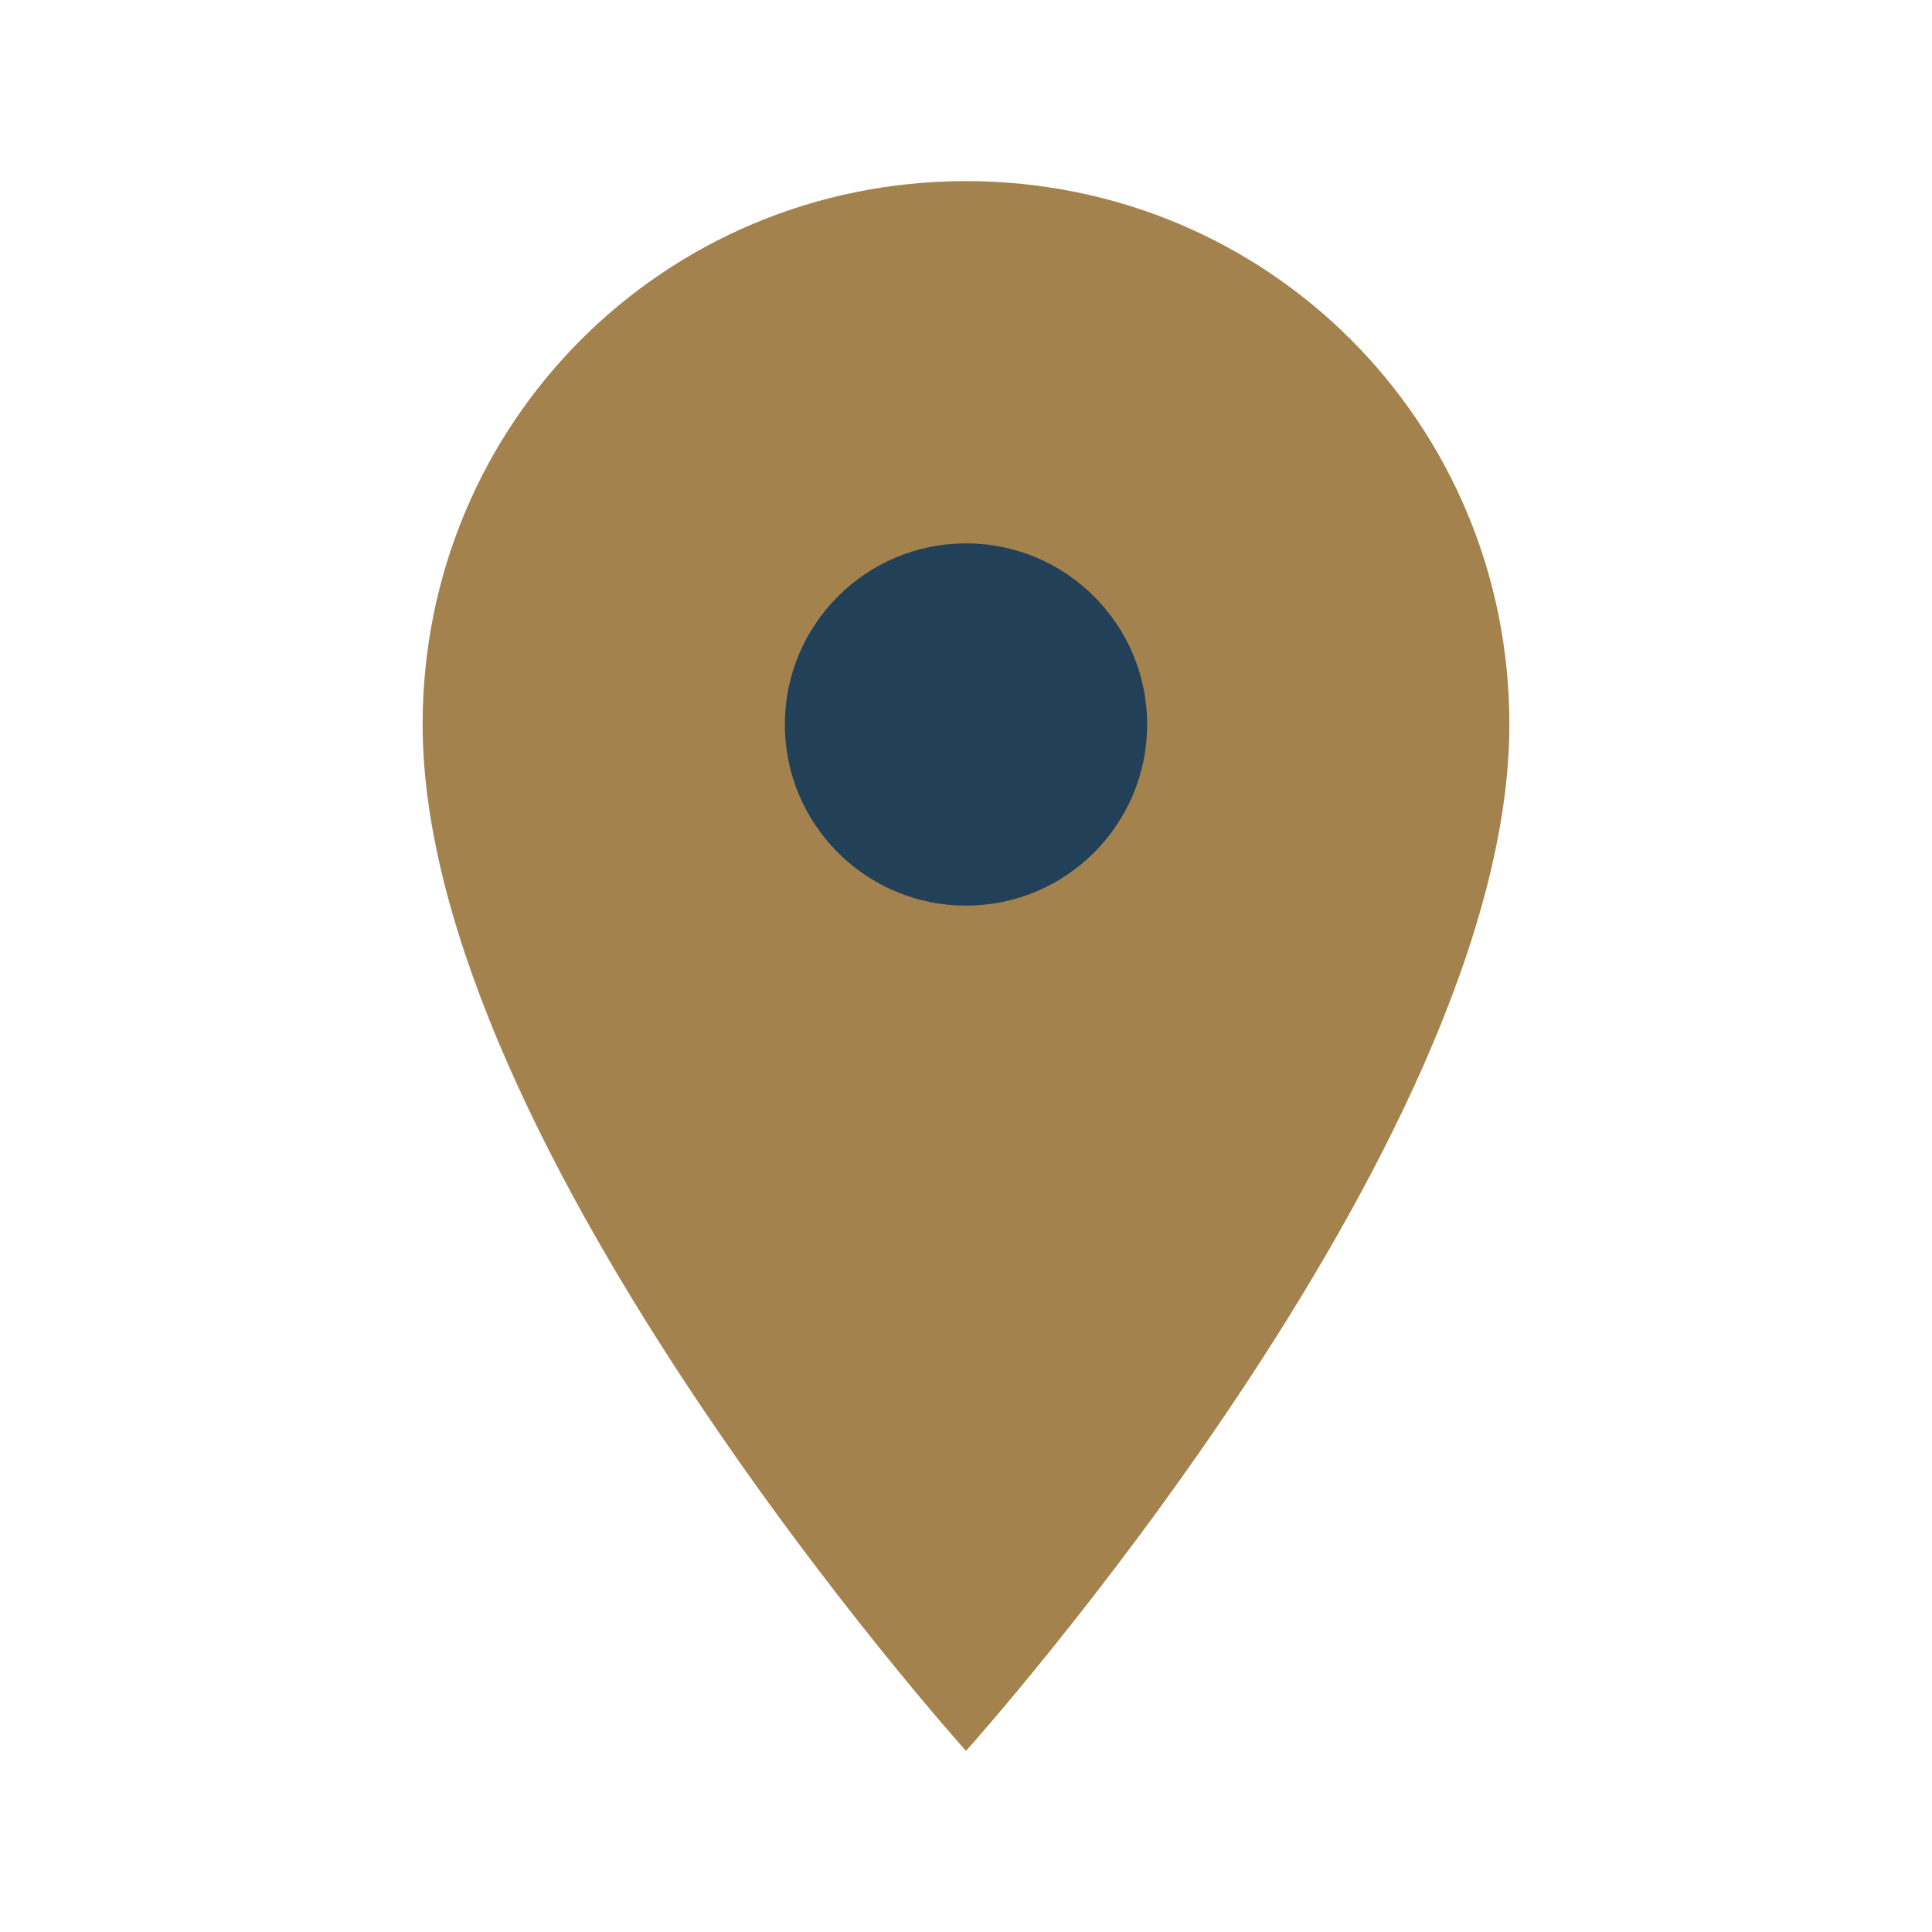 <?xml version="1.0" encoding="UTF-8"?>
<svg xmlns="http://www.w3.org/2000/svg" width="32" height="32" viewBox="0 0 32 32"><path d="M16 3c5 0 9 4 9 9 0 7-9 17-9 17S7 19 7 12c0-5 4-9 9-9z" fill="#A3824E"/><circle cx="16" cy="12" r="3" fill="#224057"/></svg>